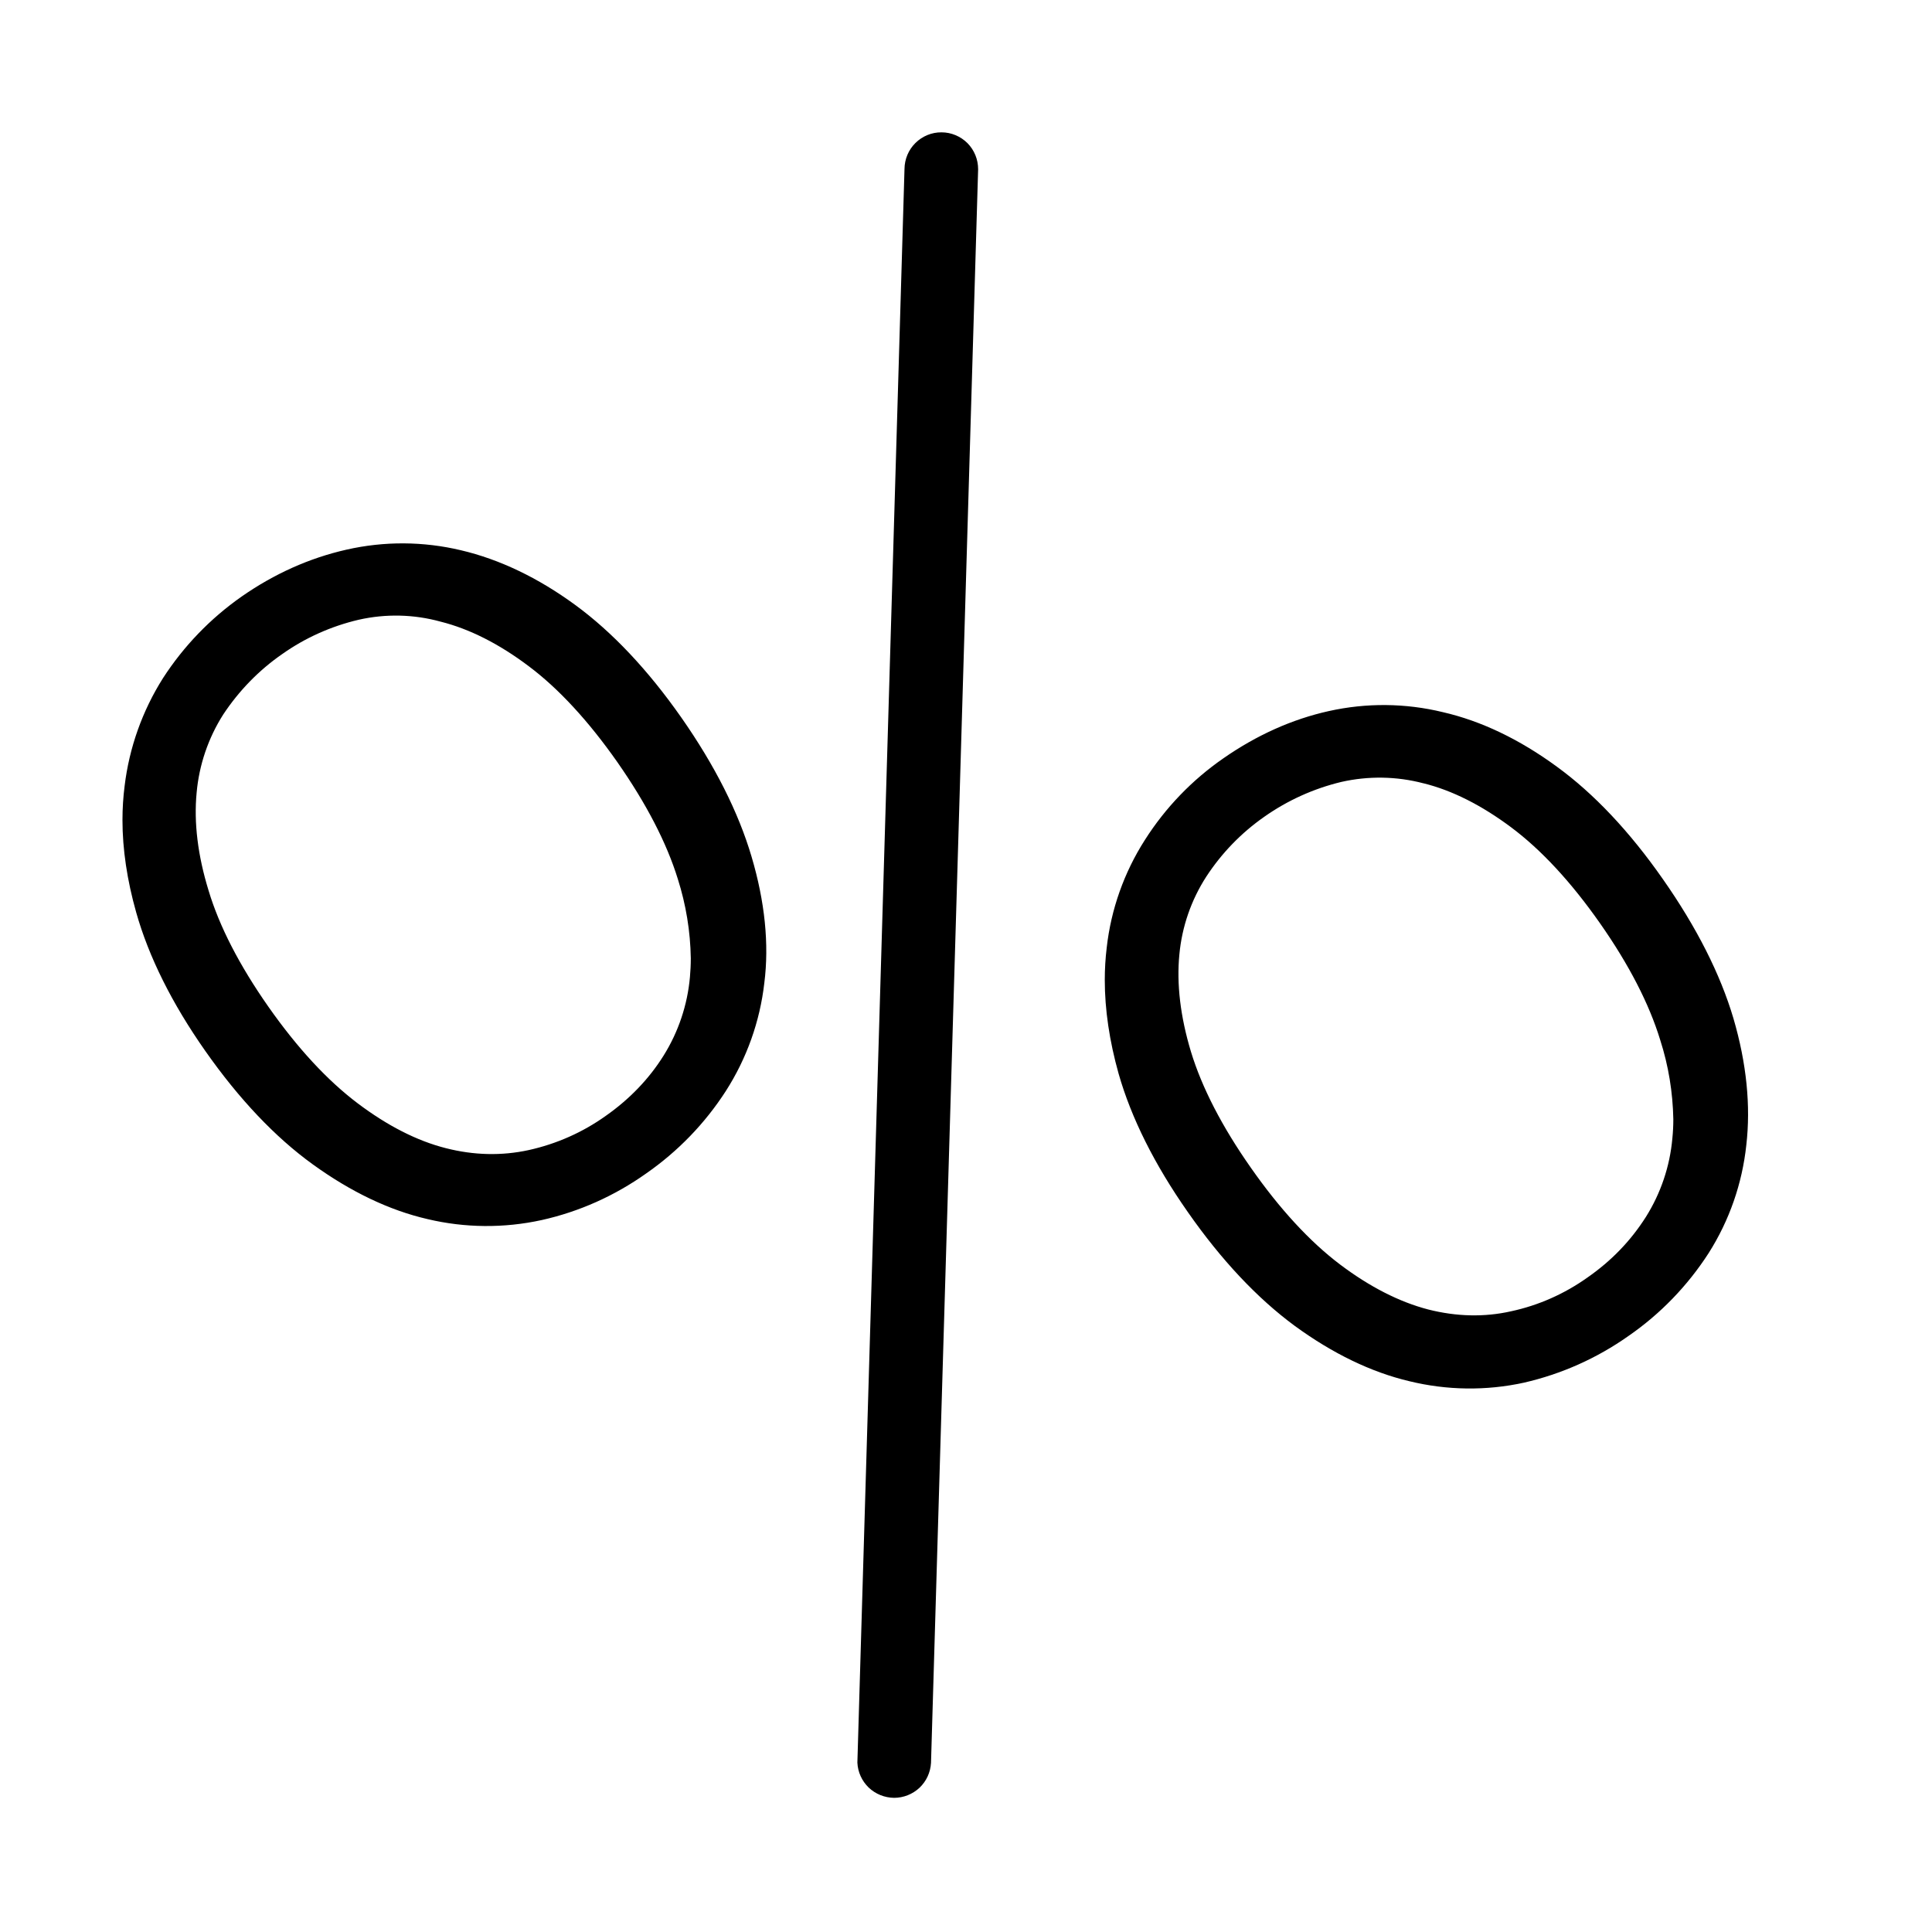 <?xml version="1.0" encoding="UTF-8"?> <svg xmlns="http://www.w3.org/2000/svg" width="18" height="18" viewBox="0 0 18 18" fill="none"><path d="M8.674 16.424L9.113 1.577C9.113 1.486 9.078 1.399 9.014 1.334C8.95 1.27 8.863 1.233 8.772 1.233C8.681 1.232 8.594 1.268 8.529 1.332C8.464 1.396 8.428 1.483 8.427 1.574L7.988 16.422C7.992 16.51 8.03 16.593 8.093 16.654C8.157 16.715 8.242 16.749 8.33 16.75C8.418 16.75 8.503 16.716 8.567 16.656C8.631 16.595 8.669 16.513 8.674 16.424ZM6.02 10.933C6.315 10.728 6.568 10.467 6.763 10.164C6.957 9.861 7.08 9.517 7.121 9.158C7.167 8.796 7.126 8.399 7.002 7.981C6.88 7.568 6.66 7.131 6.347 6.684C6.038 6.243 5.706 5.89 5.359 5.636C5.012 5.382 4.653 5.211 4.296 5.127C3.945 5.043 3.58 5.041 3.228 5.121C2.883 5.199 2.555 5.346 2.251 5.558C1.96 5.762 1.711 6.02 1.518 6.319C1.326 6.623 1.204 6.966 1.161 7.323C1.148 7.425 1.141 7.53 1.141 7.64C1.141 7.911 1.184 8.201 1.269 8.501C1.386 8.915 1.602 9.349 1.913 9.792C2.228 10.241 2.565 10.596 2.914 10.848C3.268 11.104 3.627 11.276 3.983 11.358C4.332 11.441 4.696 11.444 5.047 11.367C5.397 11.289 5.727 11.141 6.02 10.933ZM4.153 10.697C3.885 10.629 3.609 10.488 3.332 10.279C3.051 10.067 2.771 9.765 2.501 9.38C2.231 8.995 2.043 8.63 1.943 8.296C1.843 7.971 1.805 7.664 1.832 7.385C1.855 7.127 1.94 6.877 2.079 6.658C2.225 6.437 2.411 6.245 2.629 6.094C2.844 5.942 3.086 5.834 3.342 5.774C3.594 5.717 3.857 5.723 4.106 5.792C4.373 5.859 4.649 5.998 4.925 6.206C5.203 6.414 5.482 6.716 5.752 7.101C6.021 7.486 6.211 7.852 6.315 8.189C6.391 8.428 6.432 8.677 6.436 8.928C6.436 8.988 6.433 9.046 6.428 9.103C6.405 9.362 6.321 9.613 6.183 9.834C6.047 10.052 5.865 10.241 5.644 10.396C5.429 10.55 5.184 10.658 4.926 10.715C4.674 10.77 4.415 10.764 4.153 10.697ZM11.398 7.065C11.106 7.267 10.857 7.526 10.667 7.825C10.473 8.128 10.351 8.472 10.311 8.829C10.299 8.927 10.293 9.029 10.293 9.13C10.293 9.405 10.336 9.698 10.422 10.004C10.539 10.414 10.755 10.848 11.067 11.293C11.379 11.74 11.714 12.096 12.063 12.353C12.415 12.61 12.774 12.784 13.129 12.868C13.48 12.954 13.846 12.959 14.198 12.882C14.548 12.802 14.879 12.654 15.172 12.447C15.469 12.242 15.723 11.979 15.919 11.675C16.112 11.371 16.232 11.026 16.27 10.668C16.312 10.305 16.273 9.908 16.15 9.488C16.028 9.076 15.807 8.639 15.493 8.191C15.183 7.747 14.85 7.394 14.505 7.143C14.157 6.888 13.8 6.717 13.443 6.635C13.094 6.55 12.73 6.547 12.38 6.625C12.038 6.701 11.708 6.849 11.398 7.065ZM13.262 7.298H13.263C13.527 7.363 13.802 7.501 14.079 7.708C14.359 7.917 14.638 8.218 14.907 8.602C15.176 8.986 15.365 9.352 15.468 9.69C15.545 9.929 15.585 10.177 15.59 10.427C15.59 10.488 15.587 10.547 15.581 10.606C15.558 10.866 15.473 11.117 15.335 11.337C15.192 11.562 15.013 11.747 14.789 11.903C14.575 12.055 14.334 12.162 14.078 12.217C13.83 12.273 13.57 12.267 13.306 12.2C13.037 12.13 12.761 11.989 12.485 11.781C12.202 11.567 11.923 11.264 11.655 10.881C11.386 10.498 11.198 10.134 11.096 9.799C10.997 9.472 10.961 9.166 10.988 8.892C11.012 8.634 11.098 8.385 11.239 8.167C11.382 7.948 11.565 7.759 11.78 7.609C11.996 7.457 12.239 7.347 12.497 7.285C12.749 7.228 13.012 7.232 13.262 7.298Z" fill="black"></path></svg> 